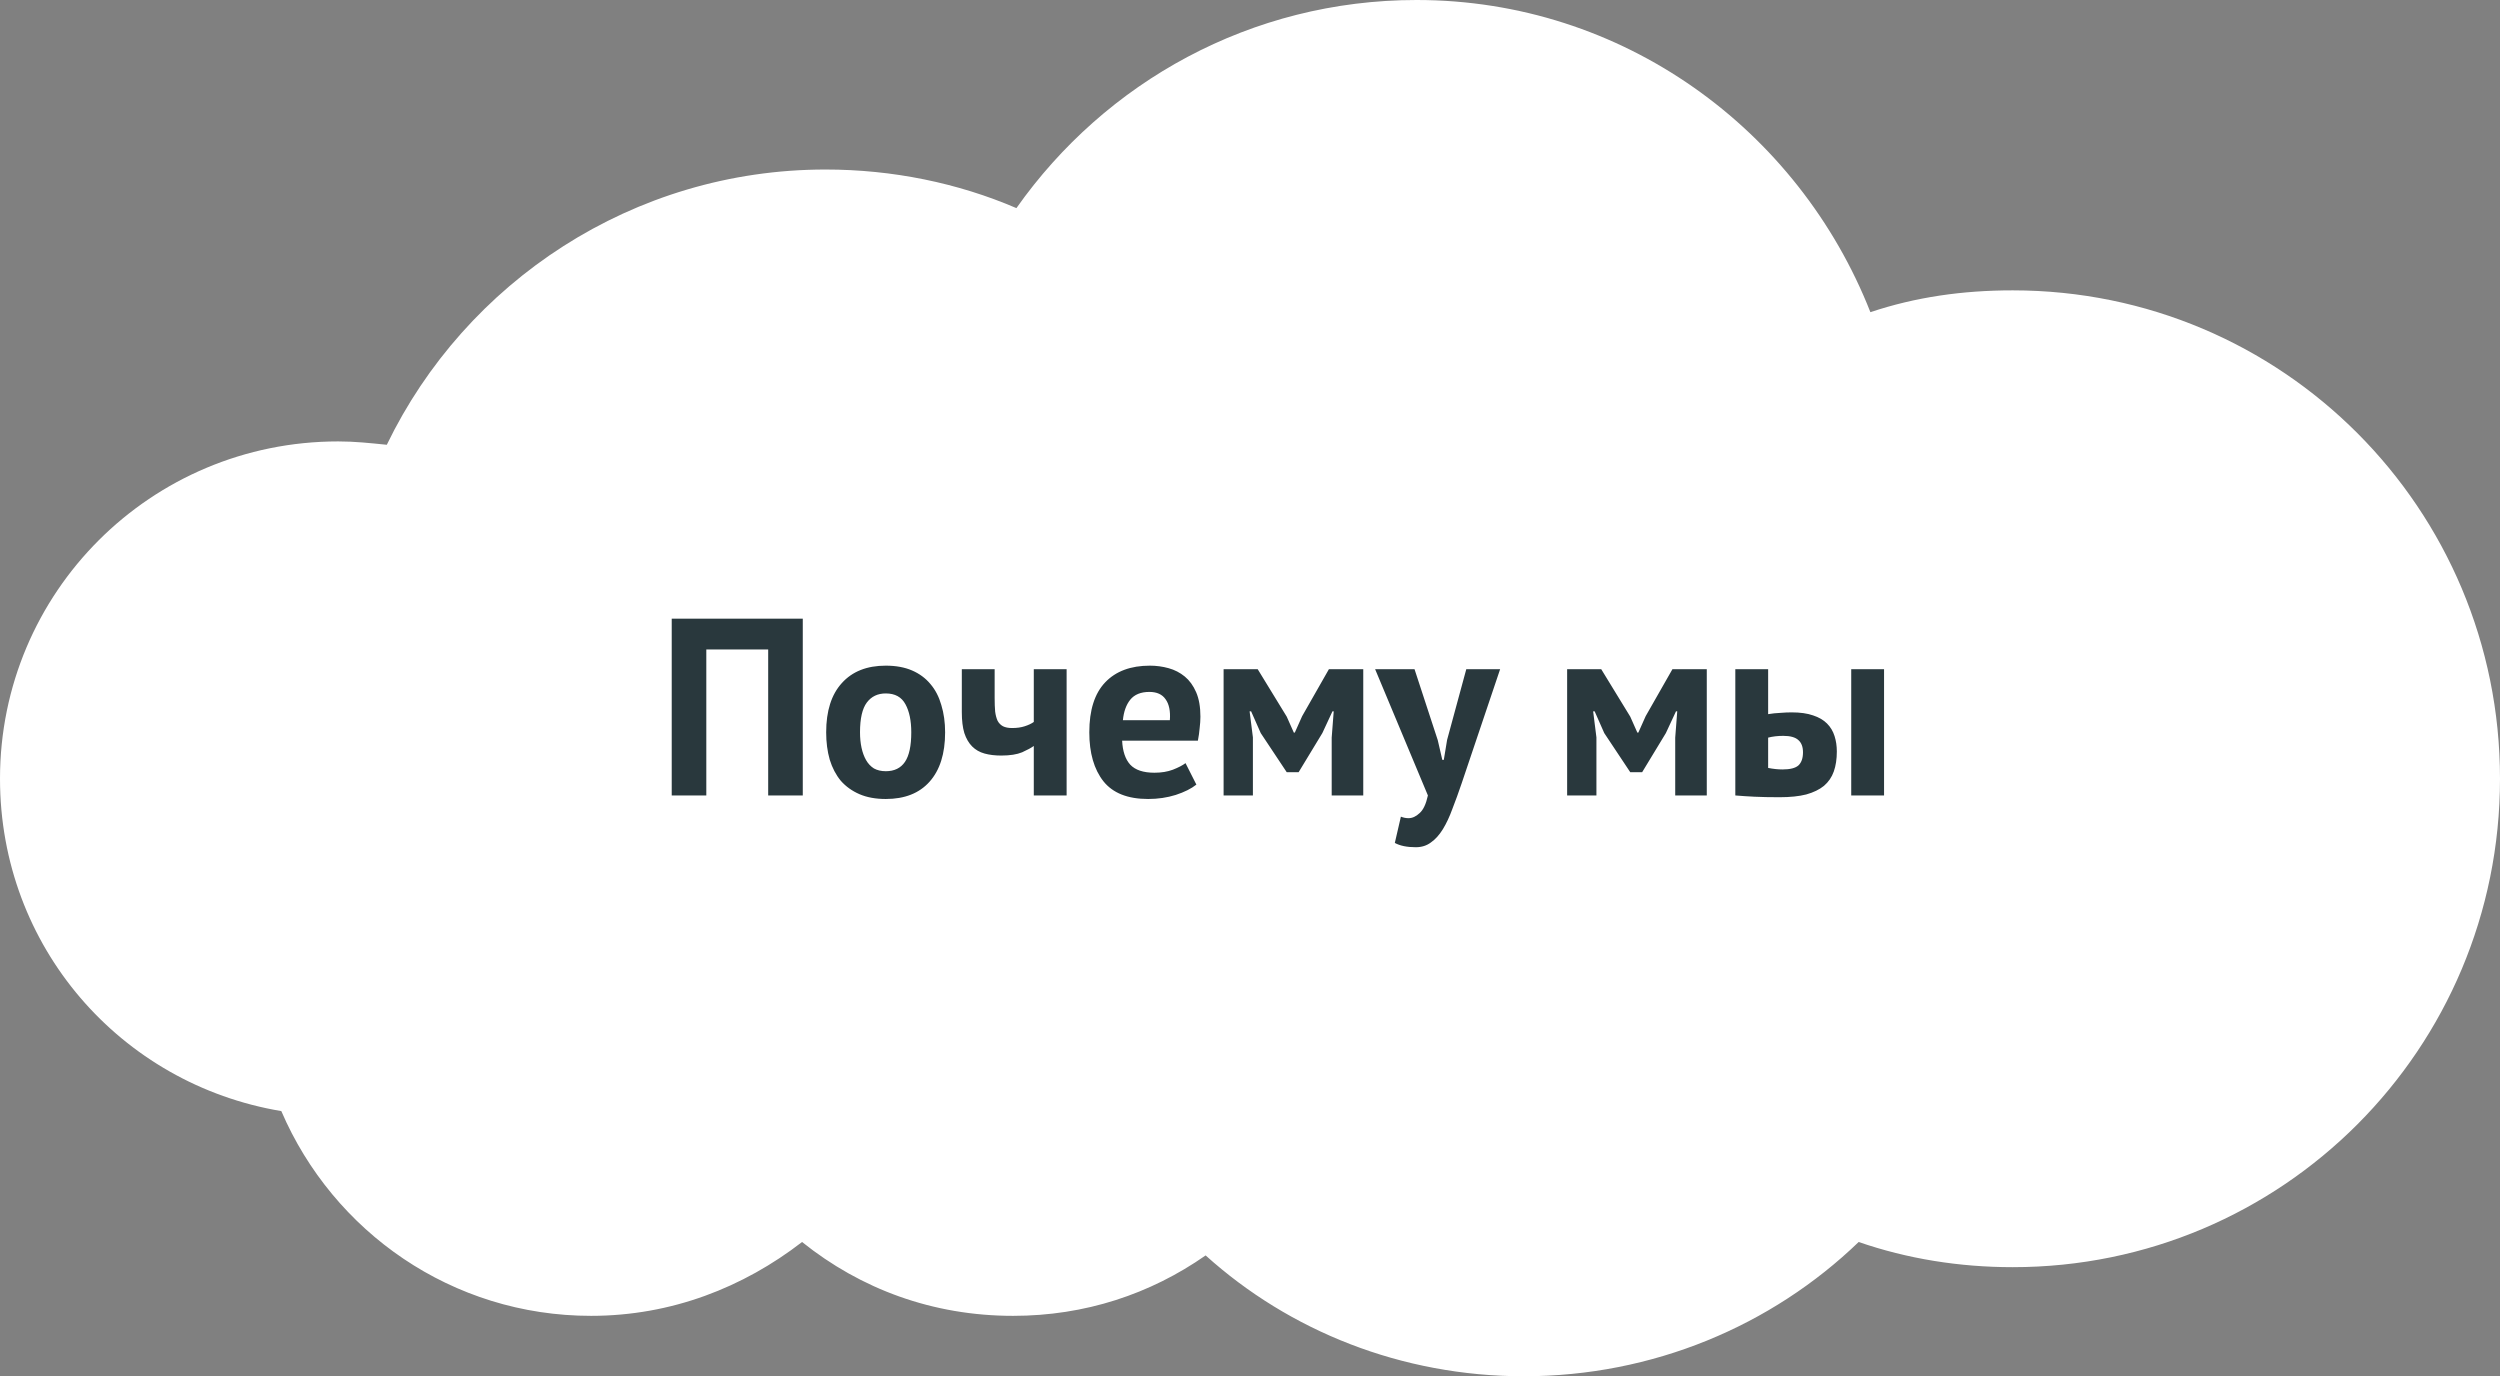 <?xml version="1.0" encoding="UTF-8"?> <svg xmlns="http://www.w3.org/2000/svg" width="198" height="109" viewBox="0 0 198 109" fill="none"><rect x="0" y="0" width="198" height="109" fill="#808080" stroke="none"/> <g clip-path="url(#clip0_62_590)"> <path d="M159.408 22.996C155.429 22.996 151.716 23.528 148.135 24.724C142.433 10.235 128.508 0 112.196 0C99.066 0 87.528 6.513 80.5 16.483C75.858 14.489 70.686 13.426 65.381 13.426C50.13 13.426 36.868 22.332 30.635 35.226C29.309 35.093 28.115 34.96 26.789 34.96C11.936 34.96 0 46.923 0 61.678C0 74.971 9.549 85.871 22.28 87.998C26.391 97.568 35.807 104.215 46.815 104.215C53.18 104.215 58.883 101.955 63.524 98.366C68.166 102.088 73.869 104.215 80.234 104.215C85.937 104.215 91.109 102.487 95.486 99.429C102.117 105.411 111.002 109 120.683 109C130.895 109 140.311 105.012 147.207 98.366C151.053 99.695 155.164 100.36 159.408 100.36C180.76 100.36 198 83.079 198 61.678C198 40.277 180.76 22.996 159.408 22.996Z" fill="white"></path> <path d="M60.84 51.44H55.94V63H53.2V49H63.58V63H60.84V51.44ZM65.433 58C65.433 56.307 65.847 55.007 66.673 54.1C67.5 53.18 68.66 52.72 70.153 52.72C70.953 52.72 71.647 52.847 72.233 53.1C72.82 53.353 73.307 53.713 73.693 54.18C74.08 54.633 74.367 55.187 74.553 55.84C74.753 56.493 74.853 57.213 74.853 58C74.853 59.693 74.44 61 73.613 61.92C72.8 62.827 71.647 63.28 70.153 63.28C69.353 63.28 68.66 63.153 68.073 62.9C67.487 62.647 66.993 62.293 66.593 61.84C66.207 61.373 65.913 60.813 65.713 60.16C65.527 59.507 65.433 58.787 65.433 58ZM68.113 58C68.113 58.44 68.153 58.847 68.233 59.22C68.313 59.593 68.433 59.92 68.593 60.2C68.753 60.48 68.96 60.7 69.213 60.86C69.48 61.007 69.793 61.08 70.153 61.08C70.833 61.08 71.34 60.833 71.673 60.34C72.007 59.847 72.173 59.067 72.173 58C72.173 57.08 72.02 56.34 71.713 55.78C71.407 55.207 70.887 54.92 70.153 54.92C69.513 54.92 69.013 55.16 68.653 55.64C68.293 56.12 68.113 56.907 68.113 58ZM78.776 53V55.28C78.776 55.693 78.789 56.053 78.816 56.36C78.856 56.653 78.922 56.9 79.016 57.1C79.122 57.287 79.262 57.427 79.436 57.52C79.622 57.613 79.862 57.66 80.156 57.66C80.542 57.66 80.876 57.613 81.156 57.52C81.449 57.427 81.689 57.313 81.876 57.18V53H84.476V63H81.876V59.08C81.676 59.227 81.369 59.393 80.956 59.58C80.542 59.753 79.989 59.84 79.296 59.84C78.802 59.84 78.362 59.787 77.976 59.68C77.589 59.573 77.262 59.387 76.996 59.12C76.729 58.853 76.522 58.5 76.376 58.06C76.242 57.62 76.176 57.067 76.176 56.4V53H78.776ZM94.753 62.14C94.353 62.46 93.807 62.733 93.113 62.96C92.433 63.173 91.707 63.28 90.933 63.28C89.32 63.28 88.14 62.813 87.393 61.88C86.647 60.933 86.273 59.64 86.273 58C86.273 56.24 86.693 54.92 87.533 54.04C88.373 53.16 89.553 52.72 91.073 52.72C91.58 52.72 92.073 52.787 92.553 52.92C93.033 53.053 93.46 53.273 93.833 53.58C94.207 53.887 94.507 54.3 94.733 54.82C94.96 55.34 95.073 55.987 95.073 56.76C95.073 57.04 95.053 57.34 95.013 57.66C94.987 57.98 94.94 58.313 94.873 58.66H88.873C88.913 59.5 89.127 60.133 89.513 60.56C89.913 60.987 90.553 61.2 91.433 61.2C91.98 61.2 92.467 61.12 92.893 60.96C93.333 60.787 93.667 60.613 93.893 60.44L94.753 62.14ZM91.033 54.8C90.353 54.8 89.847 55.007 89.513 55.42C89.193 55.82 89 56.36 88.933 57.04H92.653C92.707 56.32 92.593 55.767 92.313 55.38C92.047 54.993 91.62 54.8 91.033 54.8ZM105.47 58.42L105.63 56.34H105.53L104.73 58.06L102.85 61.16H101.91L99.85 58.06L99.09 56.34H98.969L99.23 58.4V63H96.909V53H99.609L101.91 56.76L102.47 58.02H102.55L103.13 56.72L105.25 53H107.97V63H105.47V58.42ZM113.87 58.62L114.23 60.18H114.35L114.61 58.6L116.13 53H118.81L115.77 62.02C115.517 62.767 115.27 63.447 115.03 64.06C114.803 64.687 114.55 65.227 114.27 65.68C113.99 66.133 113.677 66.48 113.33 66.72C112.997 66.973 112.597 67.1 112.13 67.1C111.437 67.1 110.883 66.987 110.47 66.76L110.95 64.68C111.15 64.76 111.35 64.8 111.55 64.8C111.857 64.8 112.15 64.667 112.43 64.4C112.723 64.147 112.943 63.68 113.09 63L108.91 53H112.03L113.87 58.62ZM132.677 58.42L132.837 56.34H132.737L131.937 58.06L130.057 61.16H129.117L127.057 58.06L126.297 56.34H126.177L126.437 58.4V63H124.117V53H126.817L129.117 56.76L129.677 58.02H129.757L130.337 56.72L132.457 53H135.177V63H132.677V58.42ZM140.037 60.82C140.437 60.9 140.817 60.94 141.177 60.94C141.777 60.94 142.197 60.833 142.437 60.62C142.677 60.393 142.797 60.047 142.797 59.58C142.797 59.153 142.677 58.833 142.437 58.62C142.197 58.393 141.797 58.28 141.237 58.28C140.797 58.28 140.397 58.327 140.037 58.42V60.82ZM140.037 56.56C140.357 56.507 140.677 56.473 140.997 56.46C141.33 56.433 141.63 56.42 141.897 56.42C142.577 56.42 143.144 56.5 143.597 56.66C144.05 56.807 144.417 57.02 144.697 57.3C144.977 57.58 145.177 57.913 145.297 58.3C145.417 58.673 145.477 59.08 145.477 59.52C145.477 60.12 145.397 60.647 145.237 61.1C145.077 61.553 144.817 61.933 144.457 62.24C144.097 62.533 143.63 62.76 143.057 62.92C142.484 63.067 141.777 63.14 140.937 63.14C140.177 63.14 139.517 63.127 138.957 63.1C138.41 63.073 137.904 63.04 137.437 63V53H140.037V56.56ZM146.617 53H149.217V63H146.617V53Z" fill="#29383D"></path> </g> <defs> <clipPath id="clip0_62_590"> <rect width="198" height="109" fill="white"></rect> </clipPath> </defs> </svg> 